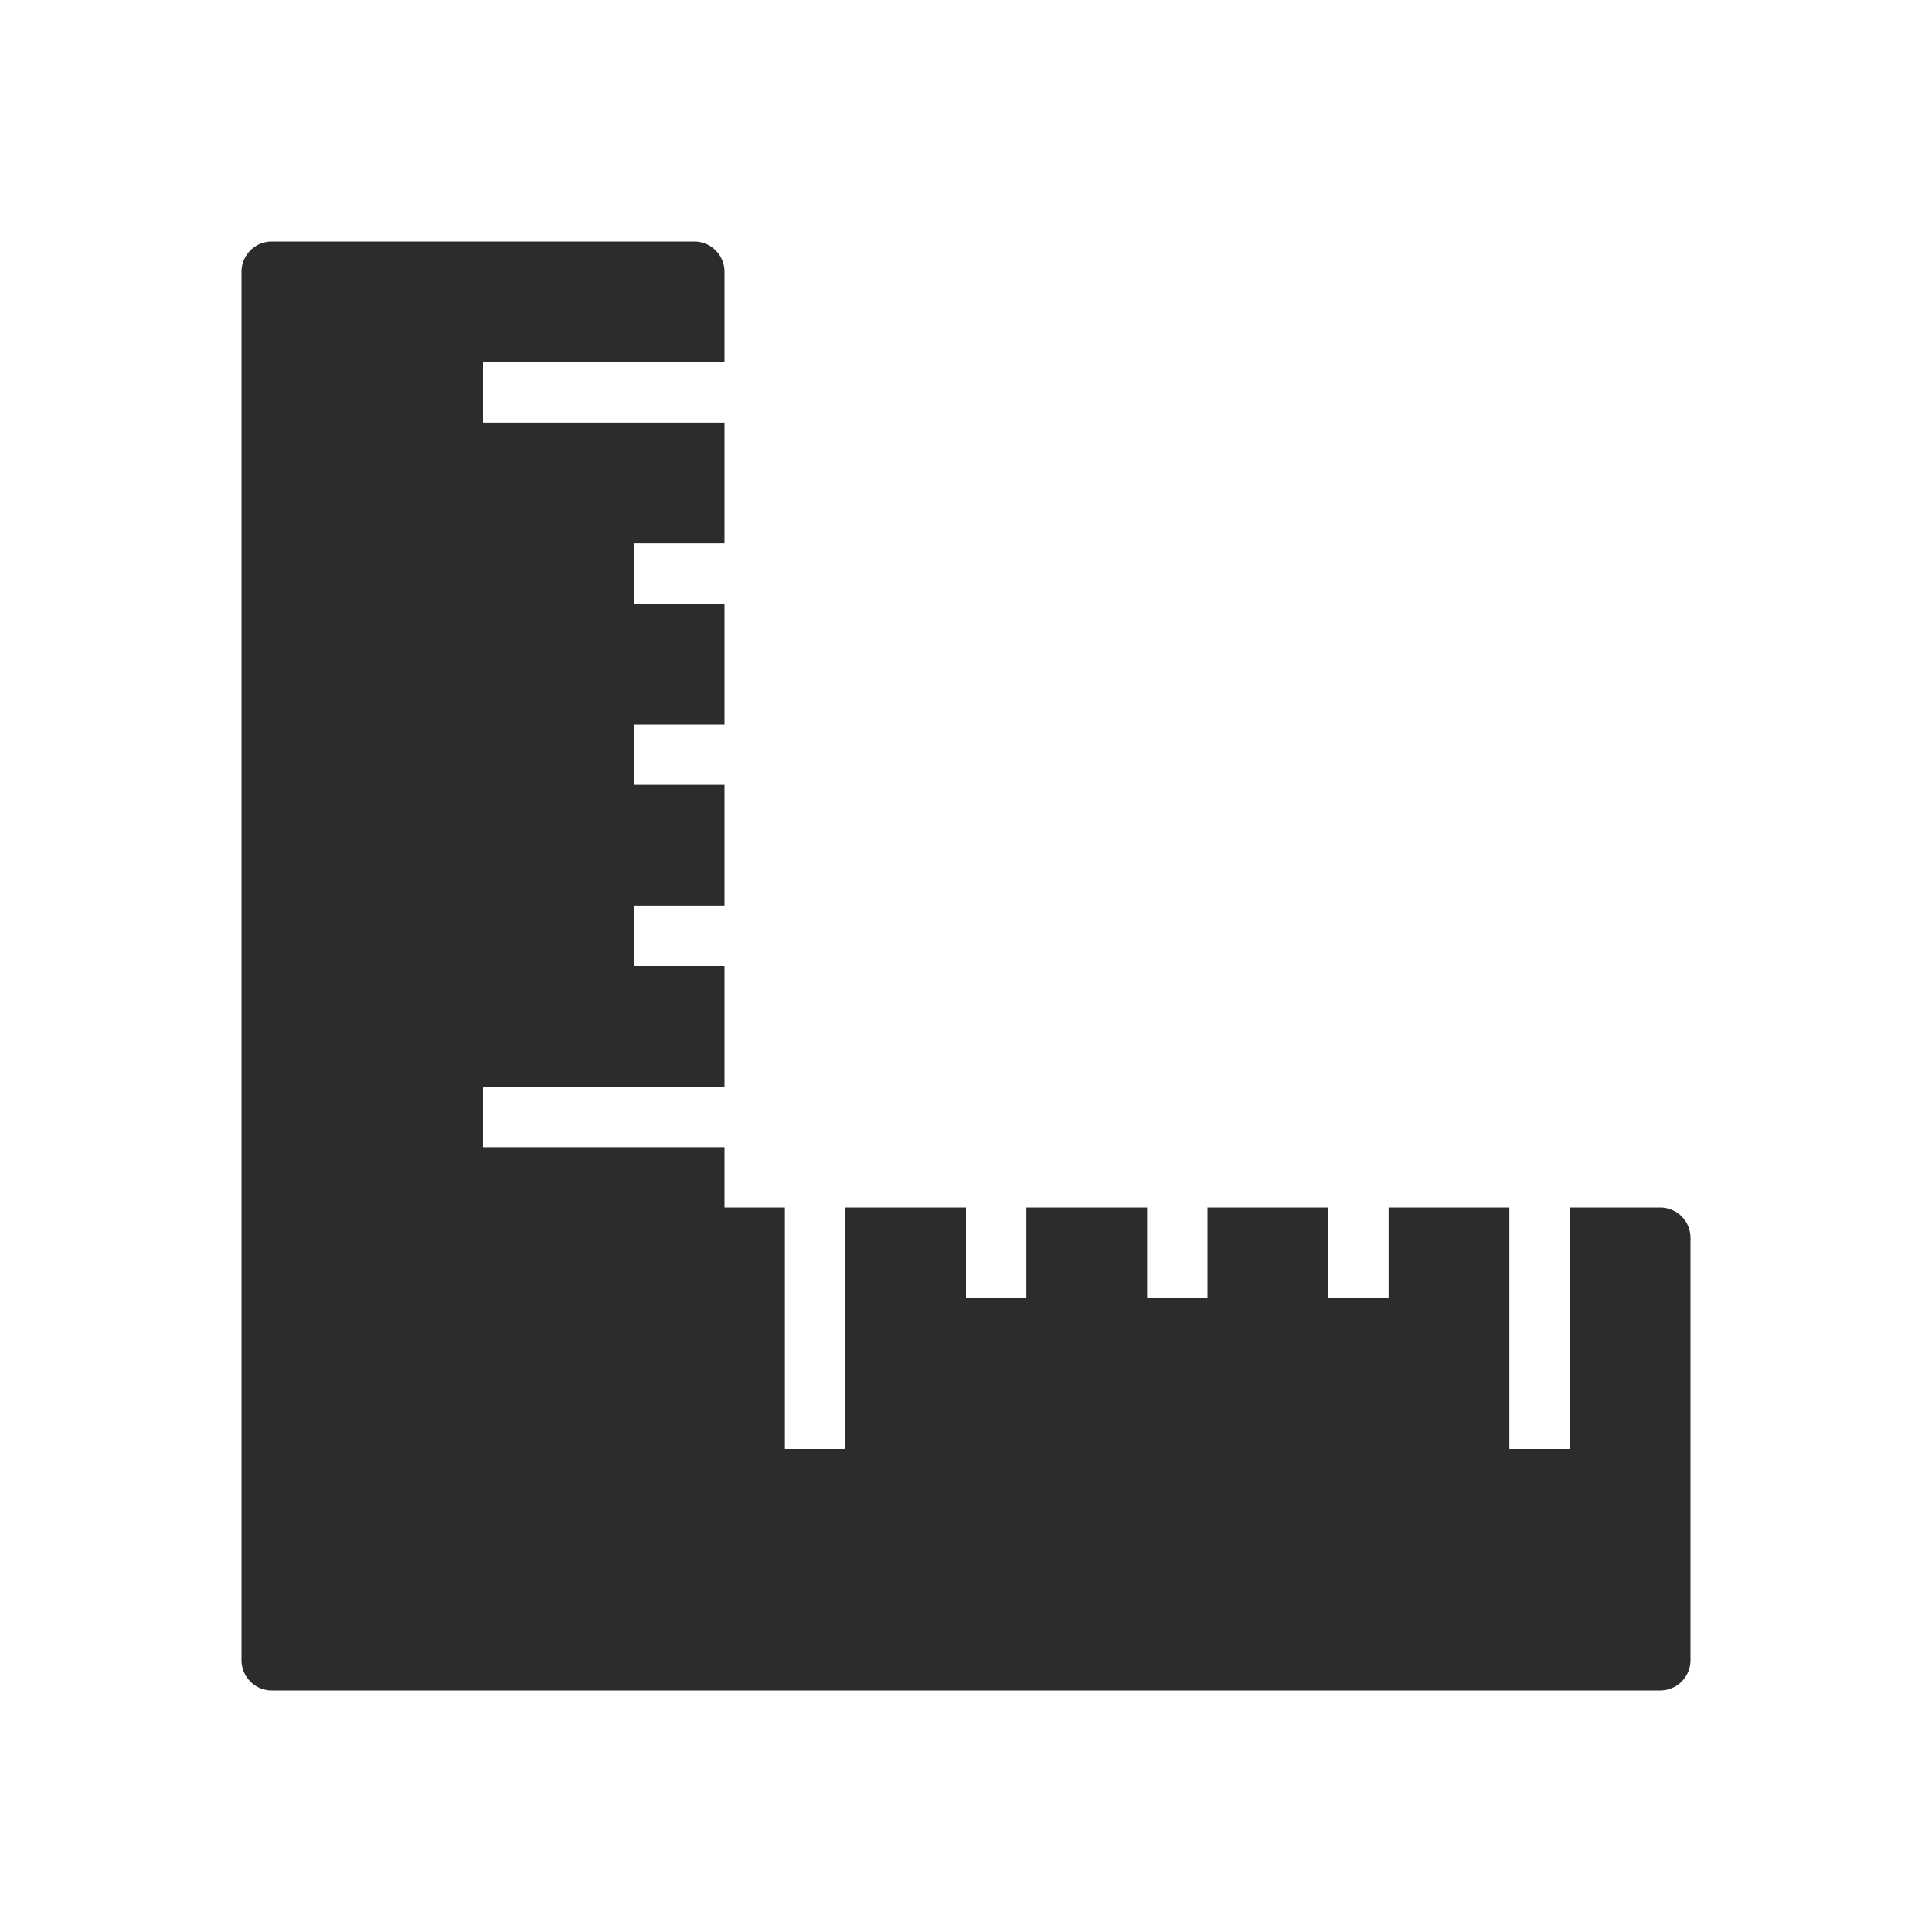 <svg t="1688227374036" class="icon" viewBox="0 0 1024 1024" version="1.1" xmlns="http://www.w3.org/2000/svg" p-id="14894" width="200" height="200"><path d="M896 656v224c0 8.8-7.2 16-16 16H144c-8.8 0-16-7.2-16-16V144c0-8.8 7.2-16 16-16h224c8.8 0 16 7.2 16 16v48H256v32h128v64h-48v32h48v64h-48v32h48v64h-48v32h48v64H256v32h128v32h32v128h32V640h64v48h32v-48h64v48h32v-48h64v48h32v-48h64v128h32V640h48c8.8 0 16 7.2 16 16z" p-id="14895" fill="#2c2c2c"></path></svg>